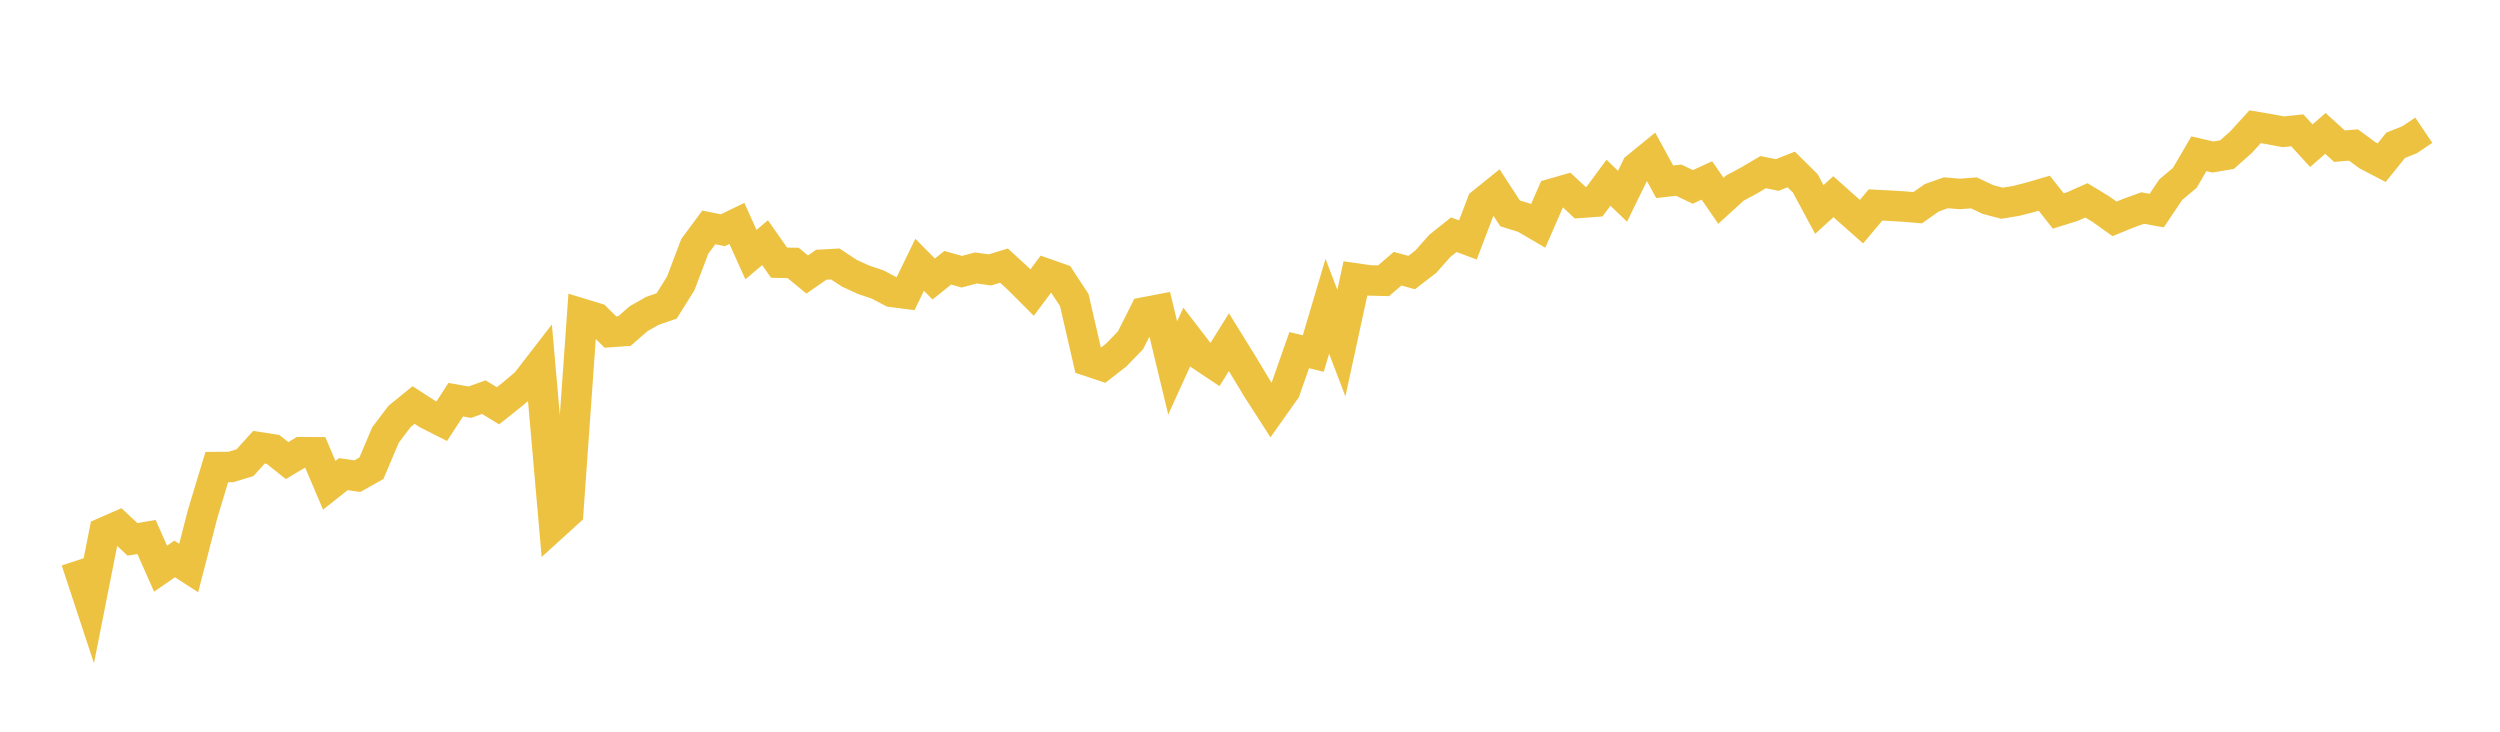 <svg width="164" height="48" xmlns="http://www.w3.org/2000/svg" xmlns:xlink="http://www.w3.org/1999/xlink"><path fill="none" stroke="rgb(237,194,64)" stroke-width="2" d="M5,36.782L5.922,39.581L6.844,34.921L7.766,34.517L8.689,35.382L9.611,35.225L10.533,37.304L11.455,36.668L12.377,37.262L13.299,33.691L14.222,30.64L15.144,30.634L16.066,30.356L16.988,29.338L17.91,29.481L18.832,30.215L19.754,29.663L20.677,29.669L21.599,31.834L22.521,31.104L23.443,31.236L24.365,30.717L25.287,28.539L26.21,27.317L27.132,26.569L28.054,27.166L28.976,27.633L29.898,26.22L30.82,26.384L31.743,26.053L32.665,26.621L33.587,25.889L34.509,25.111L35.431,23.919L36.353,34.443L37.275,33.606L38.198,20.589L39.12,20.871L40.042,21.781L40.964,21.717L41.886,20.909L42.808,20.387L43.731,20.07L44.653,18.599L45.575,16.167L46.497,14.918L47.419,15.104L48.341,14.657L49.263,16.703L50.186,15.919L51.108,17.233L52.03,17.248L52.952,18.007L53.874,17.368L54.796,17.317L55.719,17.926L56.641,18.348L57.563,18.659L58.485,19.143L59.407,19.263L60.329,17.371L61.251,18.303L62.174,17.563L63.096,17.825L64.018,17.578L64.94,17.706L65.862,17.424L66.784,18.27L67.707,19.192L68.629,17.956L69.551,18.28L70.473,19.688L71.395,23.688L72.317,23.995L73.24,23.276L74.162,22.319L75.084,20.489L76.006,20.312L76.928,24.138L77.85,22.111L78.772,23.31L79.695,23.926L80.617,22.447L81.539,23.938L82.461,25.469L83.383,26.902L84.305,25.6L85.228,22.968L86.15,23.194L87.072,20.093L87.994,22.507L88.916,18.263L89.838,18.396L90.76,18.418L91.683,17.628L92.605,17.879L93.527,17.172L94.449,16.133L95.371,15.396L96.293,15.741L97.216,13.322L98.138,12.579L99.06,13.996L99.982,14.282L100.904,14.821L101.826,12.71L102.749,12.445L103.671,13.304L104.593,13.236L105.515,11.988L106.437,12.873L107.359,10.987L108.281,10.234L109.204,11.925L110.126,11.821L111.048,12.26L111.97,11.836L112.892,13.171L113.814,12.333L114.737,11.84L115.659,11.293L116.581,11.48L117.503,11.117L118.425,12.028L119.347,13.74L120.269,12.903L121.192,13.725L122.114,14.541L123.036,13.445L123.958,13.494L124.88,13.549L125.802,13.625L126.725,12.973L127.647,12.647L128.569,12.722L129.491,12.654L130.413,13.09L131.335,13.332L132.257,13.181L133.18,12.944L134.102,12.674L135.024,13.839L135.946,13.552L136.868,13.143L137.79,13.701L138.713,14.358L139.635,13.981L140.557,13.647L141.479,13.815L142.401,12.441L143.323,11.669L144.246,10.087L145.168,10.3L146.09,10.144L147.012,9.327L147.934,8.314L148.856,8.471L149.778,8.646L150.701,8.548L151.623,9.558L152.545,8.752L153.467,9.589L154.389,9.512L155.311,10.191L156.234,10.673L157.156,9.531L158.078,9.162L159,8.542"></path></svg>